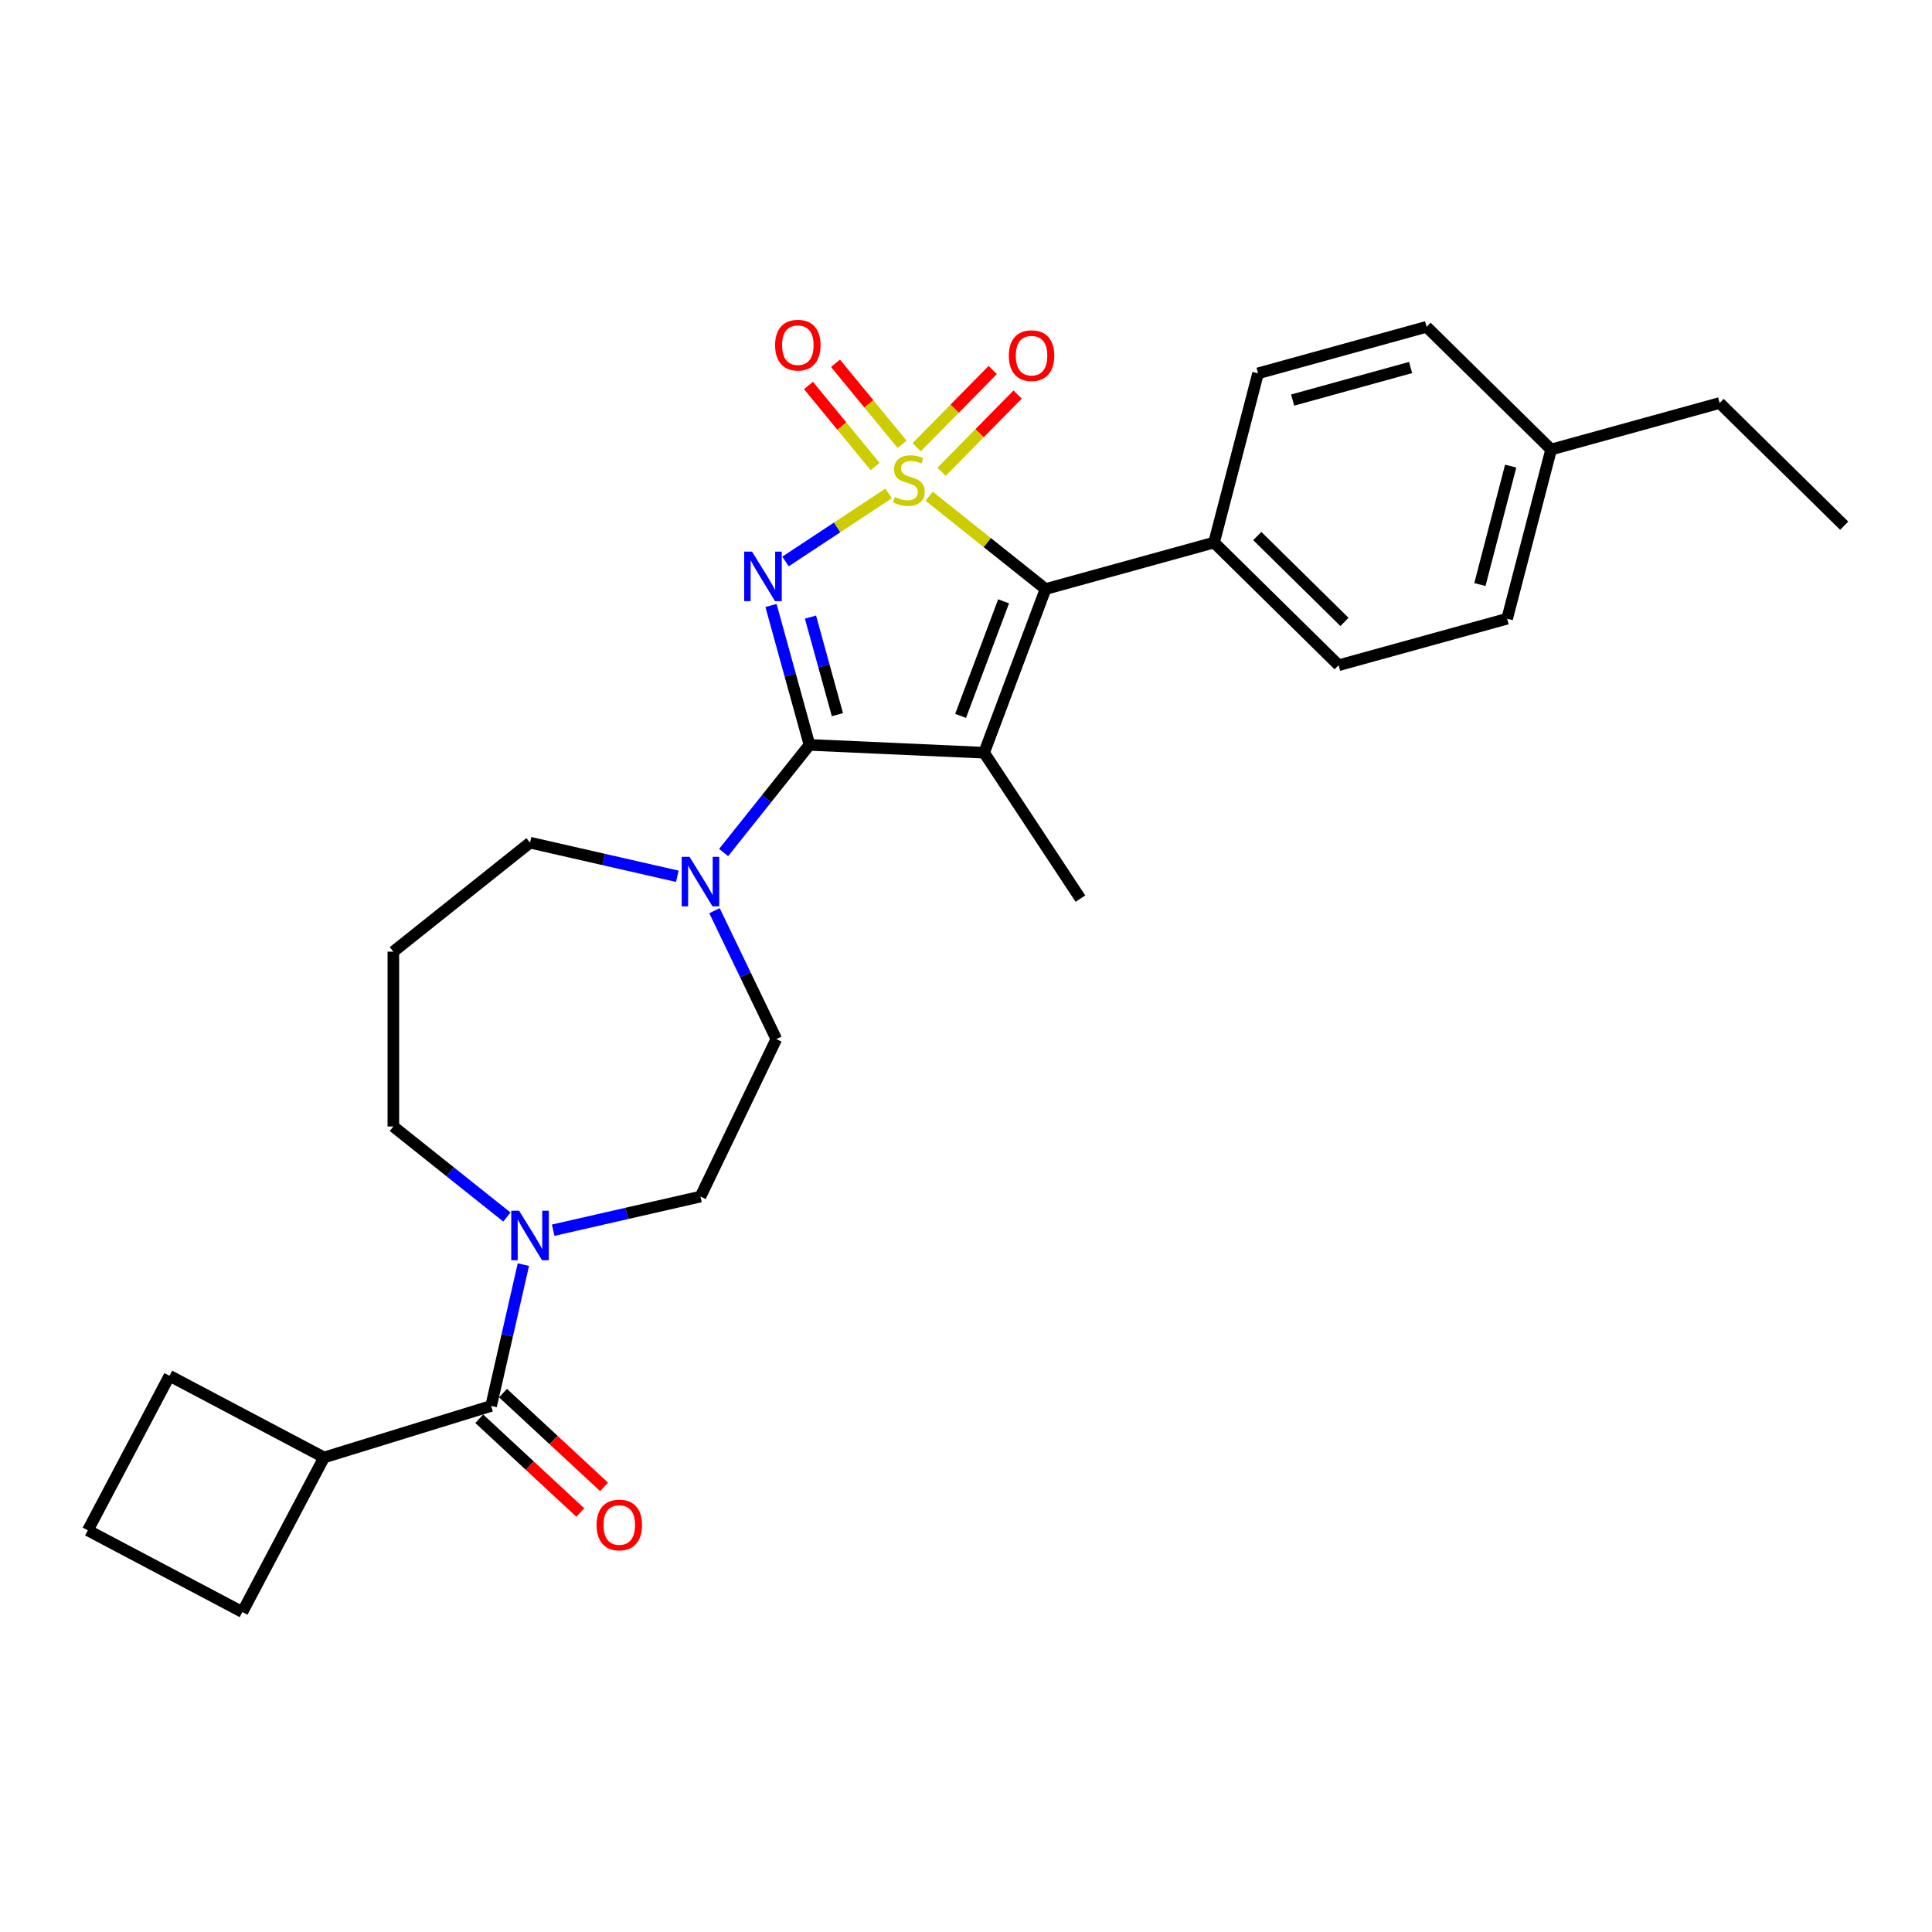 <?xml version='1.0' encoding='iso-8859-1'?>
<svg version='1.1' baseProfile='full'
              xmlns='http://www.w3.org/2000/svg'
                      xmlns:rdkit='http://www.rdkit.org/xml'
                      xmlns:xlink='http://www.w3.org/1999/xlink'
                  xml:space='preserve'
width='1000px' height='1000px' viewBox='0 0 1000 1000'>
<!-- END OF HEADER -->
<rect style='opacity:1.0;fill:#FFFFFF;stroke:none' width='1000' height='1000' x='0' y='0'> </rect>
<path class='bond-0' d='M 459.949,255.389 L 433.262,273.005' style='fill:none;fill-rule:evenodd;stroke:#CCCC00;stroke-width:6px;stroke-linecap:butt;stroke-linejoin:miter;stroke-opacity:1' />
<path class='bond-0' d='M 433.262,273.005 L 406.575,290.621' style='fill:none;fill-rule:evenodd;stroke:#0000FF;stroke-width:6px;stroke-linecap:butt;stroke-linejoin:miter;stroke-opacity:1' />
<path class='bond-3' d='M 480.906,256.829 L 511.04,280.86' style='fill:none;fill-rule:evenodd;stroke:#CCCC00;stroke-width:6px;stroke-linecap:butt;stroke-linejoin:miter;stroke-opacity:1' />
<path class='bond-3' d='M 511.04,280.86 L 541.174,304.891' style='fill:none;fill-rule:evenodd;stroke:#000000;stroke-width:6px;stroke-linecap:butt;stroke-linejoin:miter;stroke-opacity:1' />
<path class='bond-7' d='M 466.938,229.982 L 449.694,209.009' style='fill:none;fill-rule:evenodd;stroke:#CCCC00;stroke-width:6px;stroke-linecap:butt;stroke-linejoin:miter;stroke-opacity:1' />
<path class='bond-7' d='M 449.694,209.009 L 432.449,188.036' style='fill:none;fill-rule:evenodd;stroke:#FF0000;stroke-width:6px;stroke-linecap:butt;stroke-linejoin:miter;stroke-opacity:1' />
<path class='bond-7' d='M 452.959,241.476 L 435.715,220.503' style='fill:none;fill-rule:evenodd;stroke:#CCCC00;stroke-width:6px;stroke-linecap:butt;stroke-linejoin:miter;stroke-opacity:1' />
<path class='bond-7' d='M 435.715,220.503 L 418.47,199.531' style='fill:none;fill-rule:evenodd;stroke:#FF0000;stroke-width:6px;stroke-linecap:butt;stroke-linejoin:miter;stroke-opacity:1' />
<path class='bond-8' d='M 487.352,244.186 L 507.039,224.203' style='fill:none;fill-rule:evenodd;stroke:#CCCC00;stroke-width:6px;stroke-linecap:butt;stroke-linejoin:miter;stroke-opacity:1' />
<path class='bond-8' d='M 507.039,224.203 L 526.725,204.219' style='fill:none;fill-rule:evenodd;stroke:#FF0000;stroke-width:6px;stroke-linecap:butt;stroke-linejoin:miter;stroke-opacity:1' />
<path class='bond-8' d='M 474.46,231.486 L 494.146,211.502' style='fill:none;fill-rule:evenodd;stroke:#CCCC00;stroke-width:6px;stroke-linecap:butt;stroke-linejoin:miter;stroke-opacity:1' />
<path class='bond-8' d='M 494.146,211.502 L 513.833,191.518' style='fill:none;fill-rule:evenodd;stroke:#FF0000;stroke-width:6px;stroke-linecap:butt;stroke-linejoin:miter;stroke-opacity:1' />
<path class='bond-1' d='M 399.068,313.398 L 409.025,349.474' style='fill:none;fill-rule:evenodd;stroke:#0000FF;stroke-width:6px;stroke-linecap:butt;stroke-linejoin:miter;stroke-opacity:1' />
<path class='bond-1' d='M 409.025,349.474 L 418.981,385.55' style='fill:none;fill-rule:evenodd;stroke:#000000;stroke-width:6px;stroke-linecap:butt;stroke-linejoin:miter;stroke-opacity:1' />
<path class='bond-1' d='M 419.501,319.406 L 426.47,344.659' style='fill:none;fill-rule:evenodd;stroke:#0000FF;stroke-width:6px;stroke-linecap:butt;stroke-linejoin:miter;stroke-opacity:1' />
<path class='bond-1' d='M 426.47,344.659 L 433.44,369.912' style='fill:none;fill-rule:evenodd;stroke:#000000;stroke-width:6px;stroke-linecap:butt;stroke-linejoin:miter;stroke-opacity:1' />
<path class='bond-4' d='M 418.981,385.55 L 396.762,413.411' style='fill:none;fill-rule:evenodd;stroke:#000000;stroke-width:6px;stroke-linecap:butt;stroke-linejoin:miter;stroke-opacity:1' />
<path class='bond-4' d='M 396.762,413.411 L 374.543,441.273' style='fill:none;fill-rule:evenodd;stroke:#0000FF;stroke-width:6px;stroke-linecap:butt;stroke-linejoin:miter;stroke-opacity:1' />
<path class='bond-28' d='M 418.981,385.55 L 509.378,389.609' style='fill:none;fill-rule:evenodd;stroke:#000000;stroke-width:6px;stroke-linecap:butt;stroke-linejoin:miter;stroke-opacity:1' />
<path class='bond-2' d='M 509.378,389.609 L 541.174,304.891' style='fill:none;fill-rule:evenodd;stroke:#000000;stroke-width:6px;stroke-linecap:butt;stroke-linejoin:miter;stroke-opacity:1' />
<path class='bond-2' d='M 497.204,370.543 L 519.461,311.24' style='fill:none;fill-rule:evenodd;stroke:#000000;stroke-width:6px;stroke-linecap:butt;stroke-linejoin:miter;stroke-opacity:1' />
<path class='bond-14' d='M 509.378,389.609 L 559.228,465.129' style='fill:none;fill-rule:evenodd;stroke:#000000;stroke-width:6px;stroke-linecap:butt;stroke-linejoin:miter;stroke-opacity:1' />
<path class='bond-9' d='M 541.174,304.891 L 628.401,280.818' style='fill:none;fill-rule:evenodd;stroke:#000000;stroke-width:6px;stroke-linecap:butt;stroke-linejoin:miter;stroke-opacity:1' />
<path class='bond-10' d='M 369.823,471.372 L 385.823,504.598' style='fill:none;fill-rule:evenodd;stroke:#0000FF;stroke-width:6px;stroke-linecap:butt;stroke-linejoin:miter;stroke-opacity:1' />
<path class='bond-10' d='M 385.823,504.598 L 401.824,537.824' style='fill:none;fill-rule:evenodd;stroke:#000000;stroke-width:6px;stroke-linecap:butt;stroke-linejoin:miter;stroke-opacity:1' />
<path class='bond-18' d='M 350.582,453.562 L 312.462,444.861' style='fill:none;fill-rule:evenodd;stroke:#0000FF;stroke-width:6px;stroke-linecap:butt;stroke-linejoin:miter;stroke-opacity:1' />
<path class='bond-18' d='M 312.462,444.861 L 274.343,436.161' style='fill:none;fill-rule:evenodd;stroke:#000000;stroke-width:6px;stroke-linecap:butt;stroke-linejoin:miter;stroke-opacity:1' />
<path class='bond-5' d='M 254.207,727.706 L 262.555,691.134' style='fill:none;fill-rule:evenodd;stroke:#000000;stroke-width:6px;stroke-linecap:butt;stroke-linejoin:miter;stroke-opacity:1' />
<path class='bond-5' d='M 262.555,691.134 L 270.902,654.562' style='fill:none;fill-rule:evenodd;stroke:#0000FF;stroke-width:6px;stroke-linecap:butt;stroke-linejoin:miter;stroke-opacity:1' />
<path class='bond-12' d='M 248.053,734.339 L 274.206,758.606' style='fill:none;fill-rule:evenodd;stroke:#000000;stroke-width:6px;stroke-linecap:butt;stroke-linejoin:miter;stroke-opacity:1' />
<path class='bond-12' d='M 274.206,758.606 L 300.36,782.873' style='fill:none;fill-rule:evenodd;stroke:#FF0000;stroke-width:6px;stroke-linecap:butt;stroke-linejoin:miter;stroke-opacity:1' />
<path class='bond-12' d='M 260.362,721.073 L 286.516,745.34' style='fill:none;fill-rule:evenodd;stroke:#000000;stroke-width:6px;stroke-linecap:butt;stroke-linejoin:miter;stroke-opacity:1' />
<path class='bond-12' d='M 286.516,745.34 L 312.669,769.607' style='fill:none;fill-rule:evenodd;stroke:#FF0000;stroke-width:6px;stroke-linecap:butt;stroke-linejoin:miter;stroke-opacity:1' />
<path class='bond-13' d='M 254.207,727.706 L 167.739,754.378' style='fill:none;fill-rule:evenodd;stroke:#000000;stroke-width:6px;stroke-linecap:butt;stroke-linejoin:miter;stroke-opacity:1' />
<path class='bond-6' d='M 286.324,636.752 L 324.443,628.051' style='fill:none;fill-rule:evenodd;stroke:#0000FF;stroke-width:6px;stroke-linecap:butt;stroke-linejoin:miter;stroke-opacity:1' />
<path class='bond-6' d='M 324.443,628.051 L 362.563,619.351' style='fill:none;fill-rule:evenodd;stroke:#000000;stroke-width:6px;stroke-linecap:butt;stroke-linejoin:miter;stroke-opacity:1' />
<path class='bond-30' d='M 262.362,629.932 L 232.979,606.5' style='fill:none;fill-rule:evenodd;stroke:#0000FF;stroke-width:6px;stroke-linecap:butt;stroke-linejoin:miter;stroke-opacity:1' />
<path class='bond-30' d='M 232.979,606.5 L 203.596,583.068' style='fill:none;fill-rule:evenodd;stroke:#000000;stroke-width:6px;stroke-linecap:butt;stroke-linejoin:miter;stroke-opacity:1' />
<path class='bond-15' d='M 628.401,280.818 L 692.863,344.322' style='fill:none;fill-rule:evenodd;stroke:#000000;stroke-width:6px;stroke-linecap:butt;stroke-linejoin:miter;stroke-opacity:1' />
<path class='bond-15' d='M 650.771,277.451 L 695.895,321.904' style='fill:none;fill-rule:evenodd;stroke:#000000;stroke-width:6px;stroke-linecap:butt;stroke-linejoin:miter;stroke-opacity:1' />
<path class='bond-16' d='M 628.401,280.818 L 651.167,193.24' style='fill:none;fill-rule:evenodd;stroke:#000000;stroke-width:6px;stroke-linecap:butt;stroke-linejoin:miter;stroke-opacity:1' />
<path class='bond-11' d='M 401.824,537.824 L 362.563,619.351' style='fill:none;fill-rule:evenodd;stroke:#000000;stroke-width:6px;stroke-linecap:butt;stroke-linejoin:miter;stroke-opacity:1' />
<path class='bond-24' d='M 167.739,754.378 L 125.457,834.38' style='fill:none;fill-rule:evenodd;stroke:#000000;stroke-width:6px;stroke-linecap:butt;stroke-linejoin:miter;stroke-opacity:1' />
<path class='bond-25' d='M 167.739,754.378 L 87.737,712.096' style='fill:none;fill-rule:evenodd;stroke:#000000;stroke-width:6px;stroke-linecap:butt;stroke-linejoin:miter;stroke-opacity:1' />
<path class='bond-21' d='M 692.863,344.322 L 780.091,320.249' style='fill:none;fill-rule:evenodd;stroke:#000000;stroke-width:6px;stroke-linecap:butt;stroke-linejoin:miter;stroke-opacity:1' />
<path class='bond-20' d='M 651.167,193.24 L 738.394,169.167' style='fill:none;fill-rule:evenodd;stroke:#000000;stroke-width:6px;stroke-linecap:butt;stroke-linejoin:miter;stroke-opacity:1' />
<path class='bond-20' d='M 669.066,207.075 L 730.125,190.223' style='fill:none;fill-rule:evenodd;stroke:#000000;stroke-width:6px;stroke-linecap:butt;stroke-linejoin:miter;stroke-opacity:1' />
<path class='bond-17' d='M 203.596,492.579 L 274.343,436.161' style='fill:none;fill-rule:evenodd;stroke:#000000;stroke-width:6px;stroke-linecap:butt;stroke-linejoin:miter;stroke-opacity:1' />
<path class='bond-19' d='M 203.596,492.579 L 203.596,583.068' style='fill:none;fill-rule:evenodd;stroke:#000000;stroke-width:6px;stroke-linecap:butt;stroke-linejoin:miter;stroke-opacity:1' />
<path class='bond-22' d='M 738.394,169.167 L 802.856,232.671' style='fill:none;fill-rule:evenodd;stroke:#000000;stroke-width:6px;stroke-linecap:butt;stroke-linejoin:miter;stroke-opacity:1' />
<path class='bond-29' d='M 780.091,320.249 L 802.856,232.671' style='fill:none;fill-rule:evenodd;stroke:#000000;stroke-width:6px;stroke-linecap:butt;stroke-linejoin:miter;stroke-opacity:1' />
<path class='bond-29' d='M 765.99,302.559 L 781.926,241.255' style='fill:none;fill-rule:evenodd;stroke:#000000;stroke-width:6px;stroke-linecap:butt;stroke-linejoin:miter;stroke-opacity:1' />
<path class='bond-26' d='M 802.856,232.671 L 890.084,208.598' style='fill:none;fill-rule:evenodd;stroke:#000000;stroke-width:6px;stroke-linecap:butt;stroke-linejoin:miter;stroke-opacity:1' />
<path class='bond-23' d='M 45.455,792.098 L 87.737,712.096' style='fill:none;fill-rule:evenodd;stroke:#000000;stroke-width:6px;stroke-linecap:butt;stroke-linejoin:miter;stroke-opacity:1' />
<path class='bond-31' d='M 45.455,792.098 L 125.457,834.38' style='fill:none;fill-rule:evenodd;stroke:#000000;stroke-width:6px;stroke-linecap:butt;stroke-linejoin:miter;stroke-opacity:1' />
<path class='bond-27' d='M 890.084,208.598 L 954.545,272.103' style='fill:none;fill-rule:evenodd;stroke:#000000;stroke-width:6px;stroke-linecap:butt;stroke-linejoin:miter;stroke-opacity:1' />
<path  class='atom-0' d='M 463.188 257.268
Q 463.478 257.377, 464.672 257.883
Q 465.867 258.39, 467.17 258.716
Q 468.509 259.005, 469.812 259.005
Q 472.237 259.005, 473.649 257.847
Q 475.06 256.653, 475.06 254.59
Q 475.06 253.178, 474.336 252.309
Q 473.649 251.441, 472.563 250.97
Q 471.477 250.499, 469.667 249.956
Q 467.387 249.269, 466.011 248.617
Q 464.672 247.966, 463.695 246.59
Q 462.754 245.215, 462.754 242.898
Q 462.754 239.677, 464.925 237.686
Q 467.133 235.696, 471.477 235.696
Q 474.445 235.696, 477.811 237.107
L 476.979 239.894
Q 473.902 238.627, 471.585 238.627
Q 469.088 238.627, 467.713 239.677
Q 466.337 240.69, 466.373 242.464
Q 466.373 243.839, 467.061 244.672
Q 467.785 245.504, 468.798 245.975
Q 469.848 246.446, 471.585 246.988
Q 473.902 247.712, 475.277 248.436
Q 476.653 249.16, 477.63 250.644
Q 478.644 252.092, 478.644 254.59
Q 478.644 258.137, 476.255 260.055
Q 473.902 261.937, 469.957 261.937
Q 467.676 261.937, 465.939 261.43
Q 464.238 260.96, 462.211 260.127
L 463.188 257.268
' fill='#CCCC00'/>
<path  class='atom-1' d='M 389.243 285.509
L 397.641 299.082
Q 398.473 300.422, 399.812 302.847
Q 401.152 305.272, 401.224 305.417
L 401.224 285.509
L 404.626 285.509
L 404.626 311.135
L 401.115 311.135
L 392.103 296.295
Q 391.053 294.558, 389.931 292.567
Q 388.845 290.576, 388.519 289.961
L 388.519 311.135
L 385.19 311.135
L 385.19 285.509
L 389.243 285.509
' fill='#0000FF'/>
<path  class='atom-5' d='M 356.898 443.483
L 365.295 457.057
Q 366.128 458.396, 367.467 460.821
Q 368.806 463.246, 368.879 463.391
L 368.879 443.483
L 372.281 443.483
L 372.281 469.11
L 368.77 469.11
L 359.757 454.269
Q 358.708 452.532, 357.586 450.541
Q 356.5 448.551, 356.174 447.935
L 356.174 469.11
L 352.844 469.11
L 352.844 443.483
L 356.898 443.483
' fill='#0000FF'/>
<path  class='atom-7' d='M 268.678 626.673
L 277.076 640.247
Q 277.908 641.586, 279.247 644.011
Q 280.587 646.436, 280.659 646.581
L 280.659 626.673
L 284.061 626.673
L 284.061 652.3
L 280.55 652.3
L 271.538 637.46
Q 270.488 635.722, 269.366 633.731
Q 268.28 631.741, 267.954 631.125
L 267.954 652.3
L 264.624 652.3
L 264.624 626.673
L 268.678 626.673
' fill='#0000FF'/>
<path  class='atom-8' d='M 401.193 178.65
Q 401.193 172.497, 404.233 169.058
Q 407.274 165.62, 412.957 165.62
Q 418.639 165.62, 421.68 169.058
Q 424.72 172.497, 424.72 178.65
Q 424.72 184.876, 421.643 188.423
Q 418.567 191.934, 412.957 191.934
Q 407.31 191.934, 404.233 188.423
Q 401.193 184.912, 401.193 178.65
M 412.957 189.038
Q 416.866 189.038, 418.965 186.432
Q 421.101 183.79, 421.101 178.65
Q 421.101 173.619, 418.965 171.085
Q 416.866 168.515, 412.957 168.515
Q 409.047 168.515, 406.912 171.049
Q 404.813 173.583, 404.813 178.65
Q 404.813 183.826, 406.912 186.432
Q 409.047 189.038, 412.957 189.038
' fill='#FF0000'/>
<path  class='atom-9' d='M 522.168 184.083
Q 522.168 177.93, 525.209 174.491
Q 528.249 171.053, 533.932 171.053
Q 539.614 171.053, 542.655 174.491
Q 545.695 177.93, 545.695 184.083
Q 545.695 190.309, 542.619 193.856
Q 539.542 197.367, 533.932 197.367
Q 528.285 197.367, 525.209 193.856
Q 522.168 190.345, 522.168 184.083
M 533.932 194.471
Q 537.841 194.471, 539.94 191.865
Q 542.076 189.223, 542.076 184.083
Q 542.076 179.052, 539.94 176.518
Q 537.841 173.948, 533.932 173.948
Q 530.023 173.948, 527.887 176.482
Q 525.788 179.016, 525.788 184.083
Q 525.788 189.259, 527.887 191.865
Q 530.023 194.471, 533.932 194.471
' fill='#FF0000'/>
<path  class='atom-13' d='M 308.777 789.326
Q 308.777 783.173, 311.817 779.734
Q 314.857 776.296, 320.54 776.296
Q 326.223 776.296, 329.263 779.734
Q 332.304 783.173, 332.304 789.326
Q 332.304 795.552, 329.227 799.099
Q 326.15 802.61, 320.54 802.61
Q 314.894 802.61, 311.817 799.099
Q 308.777 795.588, 308.777 789.326
M 320.54 799.714
Q 324.449 799.714, 326.549 797.108
Q 328.684 794.466, 328.684 789.326
Q 328.684 784.295, 326.549 781.761
Q 324.449 779.192, 320.54 779.192
Q 316.631 779.192, 314.495 781.725
Q 312.396 784.259, 312.396 789.326
Q 312.396 794.502, 314.495 797.108
Q 316.631 799.714, 320.54 799.714
' fill='#FF0000'/>
</svg>
